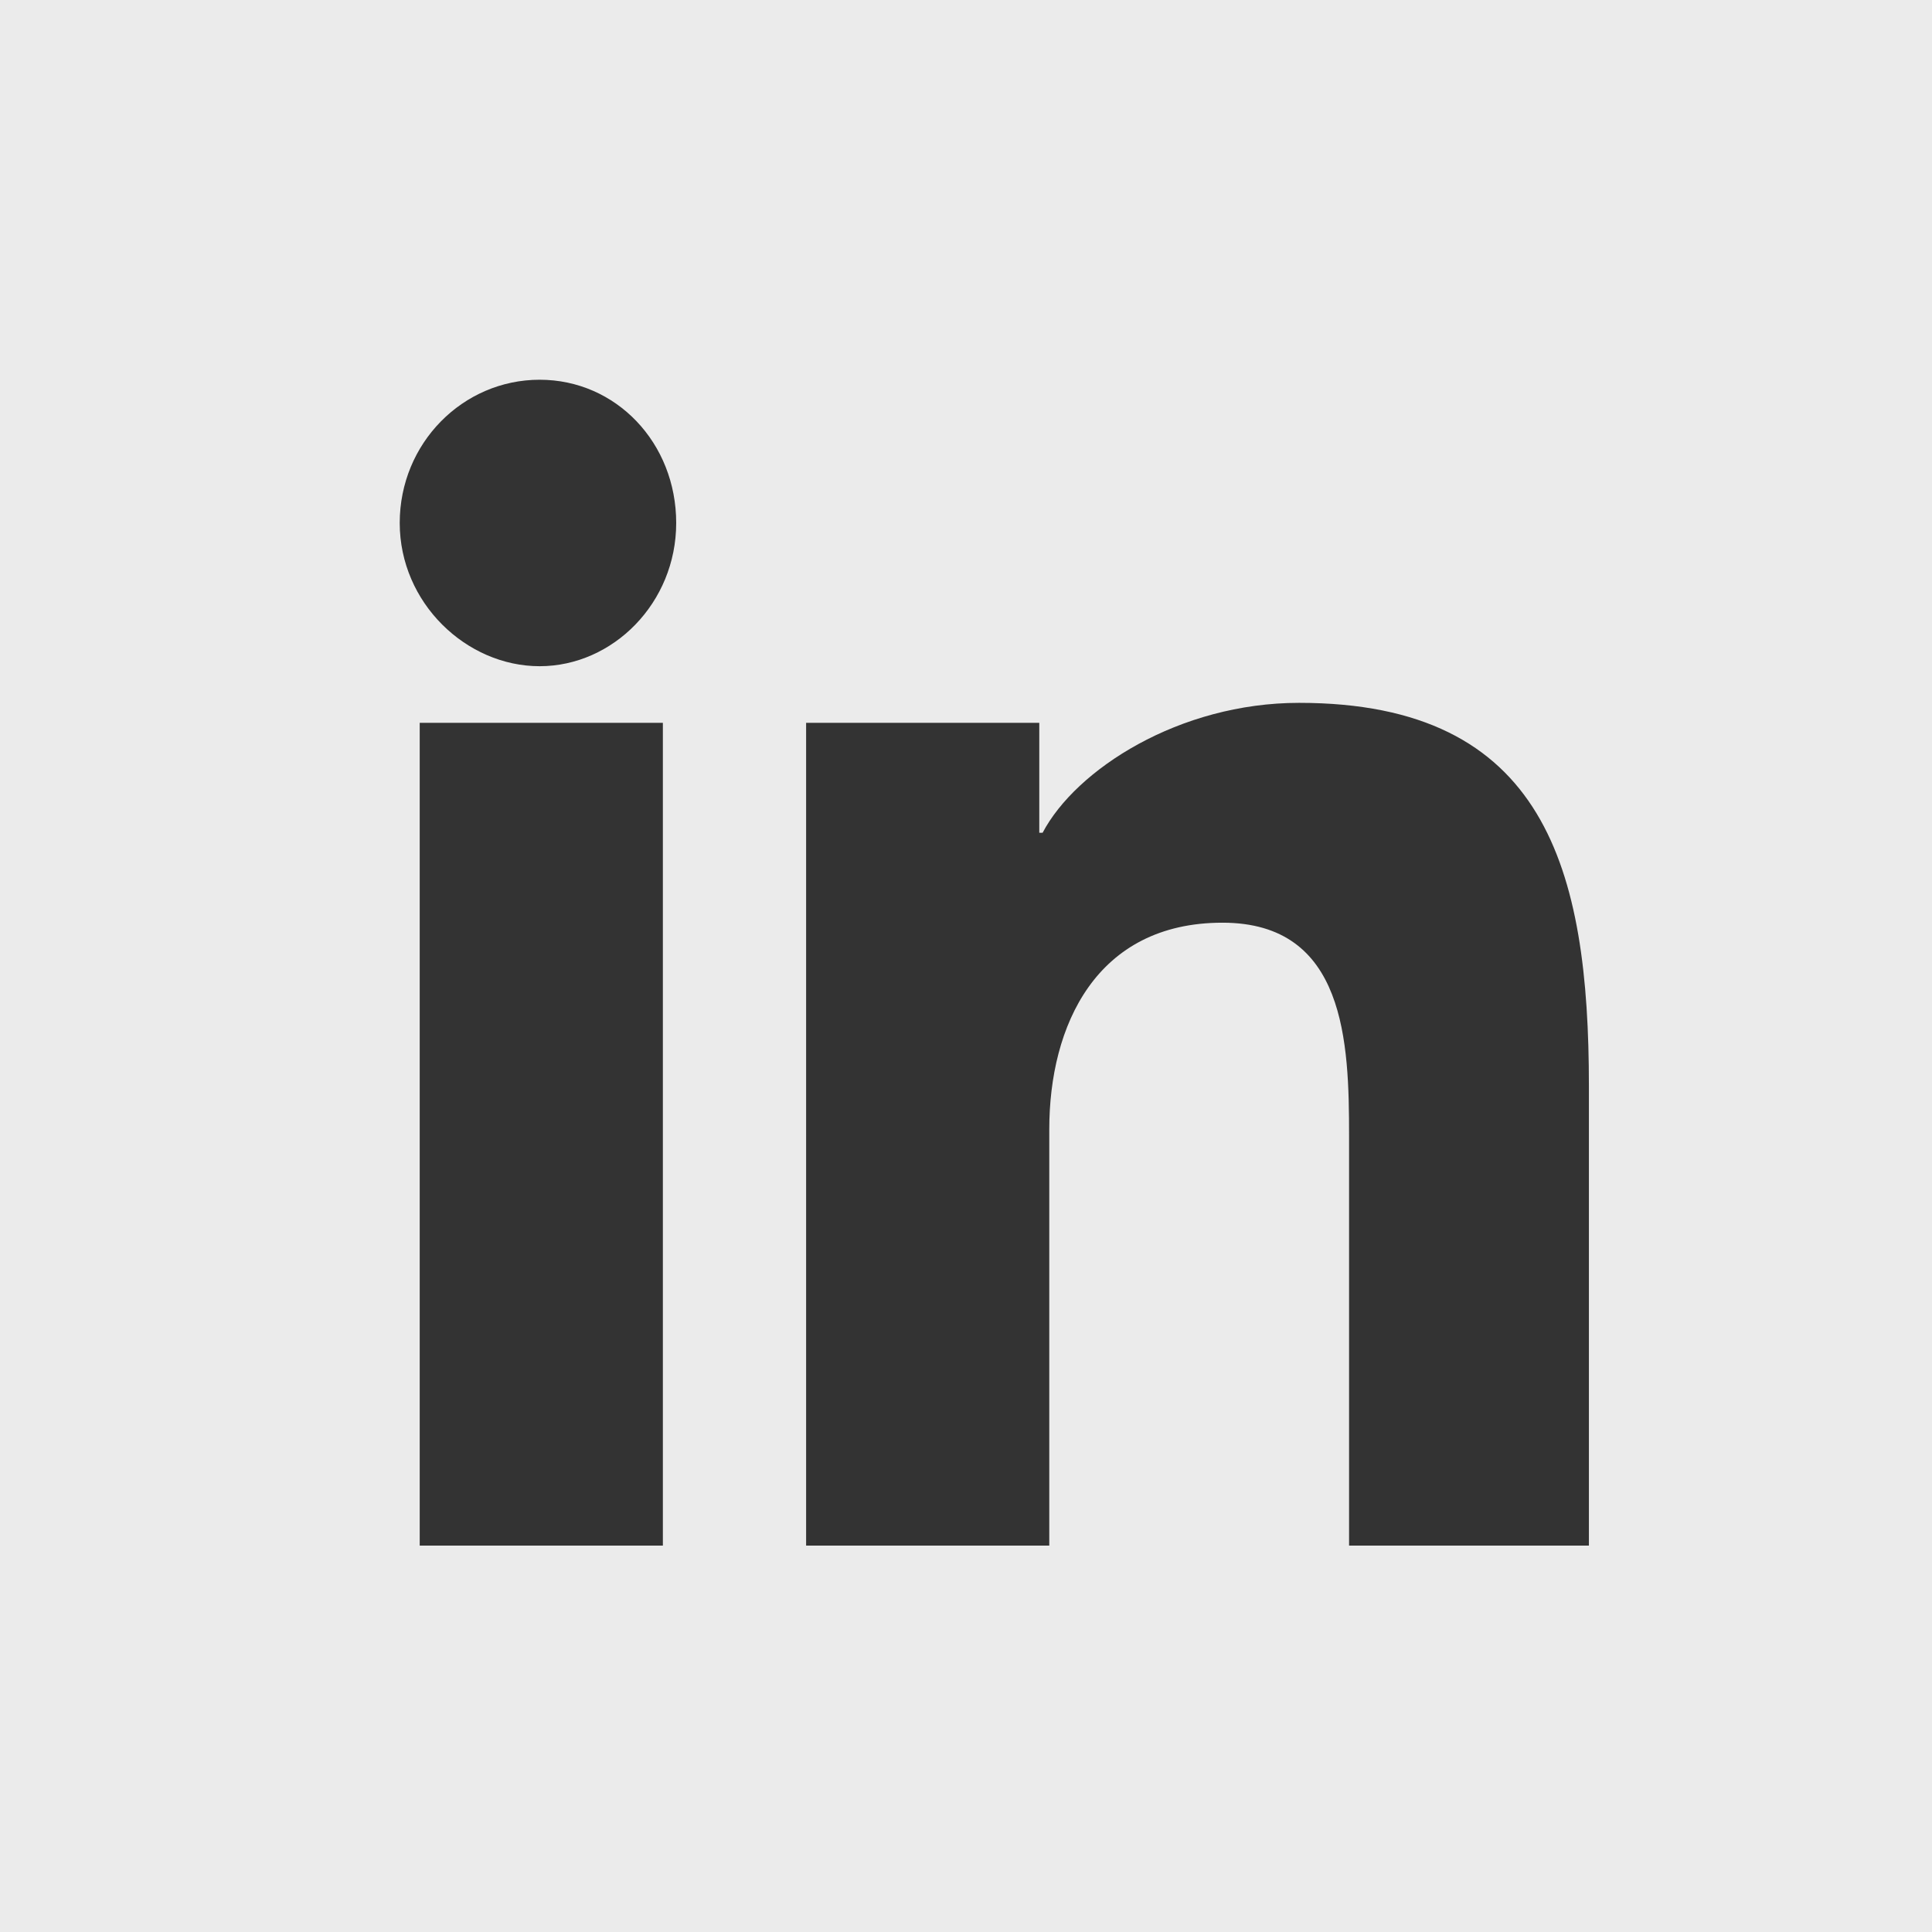 <?xml version="1.0" encoding="utf-8"?>
<!-- Generator: Adobe Illustrator 21.1.0, SVG Export Plug-In . SVG Version: 6.00 Build 0)  -->
<svg version="1.1" id="Layer_1" xmlns="http://www.w3.org/2000/svg" xmlns:xlink="http://www.w3.org/1999/xlink" x="0px" y="0px"
	 viewBox="0 0 58 58" style="enable-background:new 0 0 58 58;" xml:space="preserve">
<rect x="0" y="0" width="58" height="58" fill="#333333" stroke="none"/>
<style type="text/css">
	.st0{display:none;}
	.st1{display:inline;fill:#EBEBEB;stroke:#EBEBEB;stroke-miterlimit:10;}
	.st2{fill:#EBEBEB;}
</style>
<g id="Layer_2_1_" class="st0">
	<rect x="2.9" y="4" class="st1" width="52.2" height="49.9"/>
</g>
<path class="st2" d="M0,0v58h58V0H0z M19.9,46.4h-7.3V21.7h7.3V46.4z M16.2,20C14,20,12,18.1,12,15.7s1.9-4.3,4.2-4.3
	s4.1,1.9,4.1,4.3C20.3,18.1,18.4,20,16.2,20z M47.7,46.4h-7.2V34.1c0-2.8-0.1-6.4-3.8-6.4c-3.8,0-5.2,3.1-5.2,6.2v12.5h-7.3V21.7h7
	V25h0.1c1-1.9,4.1-3.9,7.7-3.9c7.4,0,8.7,5,8.7,11.5V46.4z"/>
</svg>
